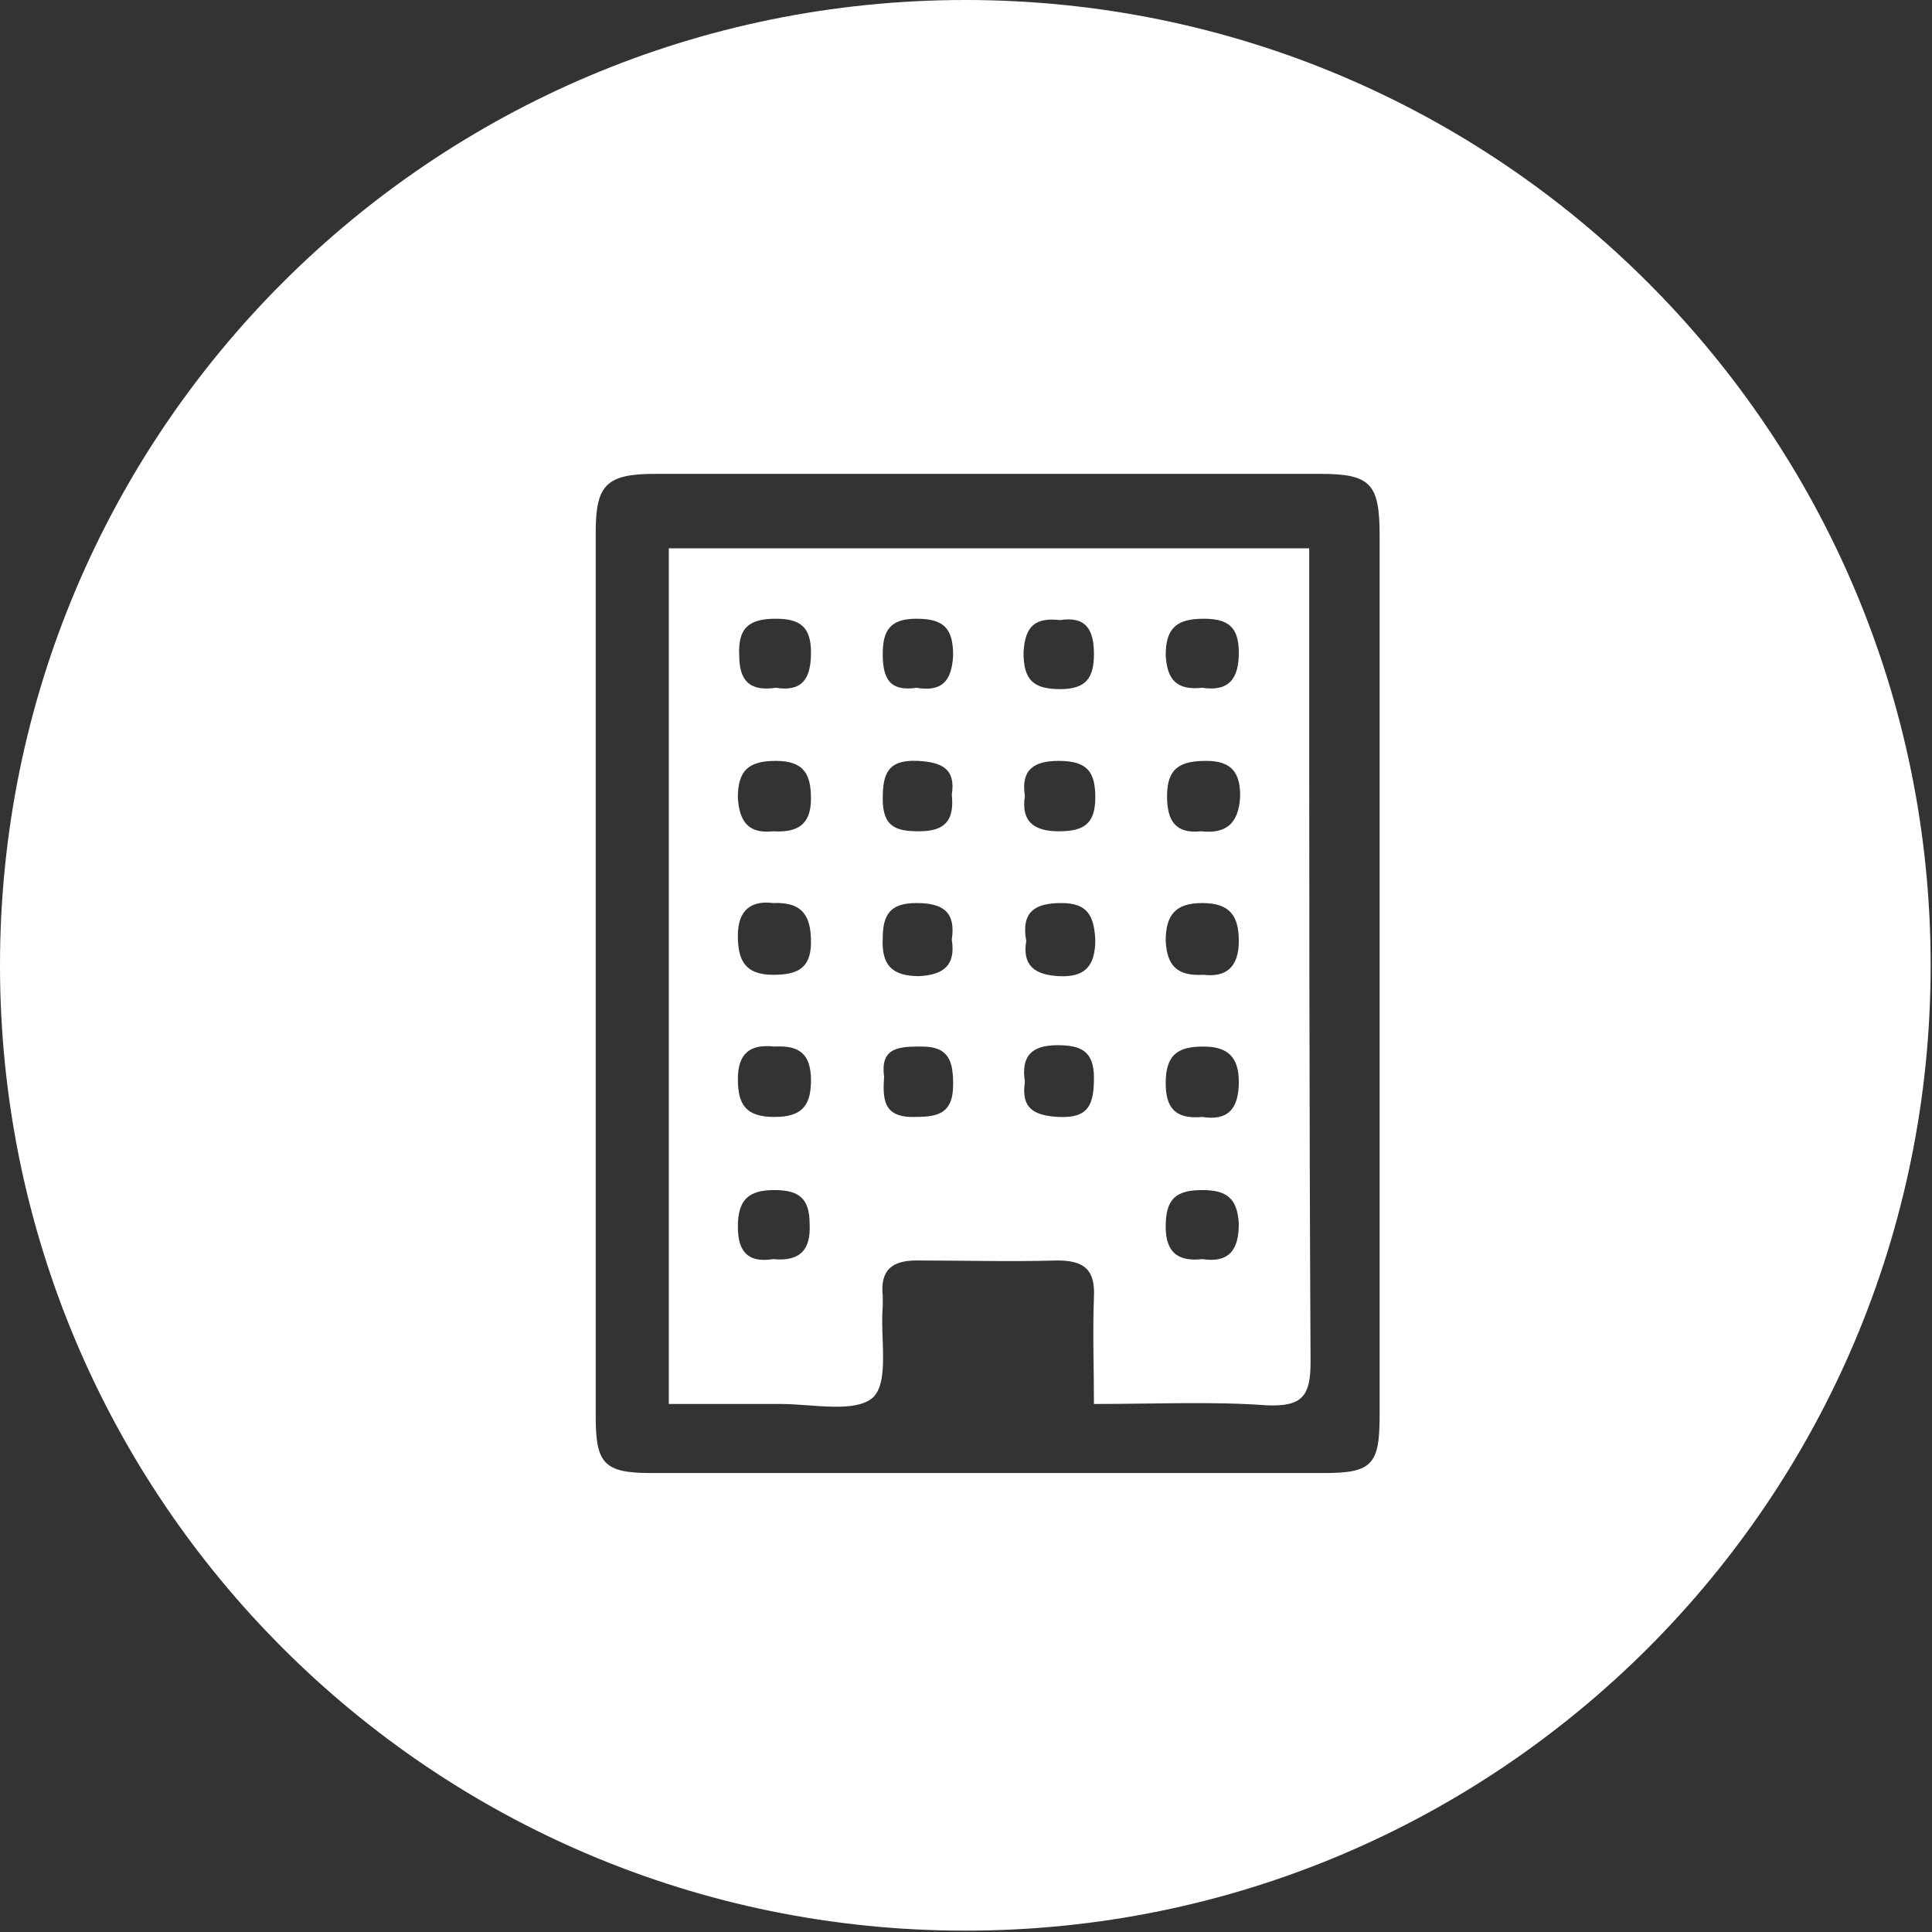 <svg xmlns="http://www.w3.org/2000/svg" xml:space="preserve" id="圖層_1" x="0" y="0" style="enable-background:new 0 0 142.7 142.7" version="1.1" viewBox="0 0 142.7 142.7"><rect x="0" y="0" width="142.7" height="142.7" fill="#333333" stroke="none"/><style>.st0{fill:#fff}</style><path d="M96.7 43.5v-3H49.4v63.2h8.3c2.3 0 5.5.7 6.8-.5 1.2-1.2.5-4.4.7-6.7v-.8c-.2-1.9.7-2.6 2.5-2.6 3.5 0 6.9.1 10.4 0 2 0 2.8.7 2.7 2.7-.1 2.6 0 5.2 0 7.9 4.6 0 8.7-.2 12.8.1 2.6.1 3.2-.7 3.2-3.2-.1-19-.1-38.1-.1-57.1zm-39.4 2.2c1.8 0 2.6.6 2.6 2.5 0 2-.7 2.9-2.6 2.6-2 .3-2.7-.6-2.7-2.4-.1-2 .7-2.7 2.7-2.7zm-.2 15.7c-1.8.2-2.5-.7-2.6-2.5 0-2 .8-2.7 2.8-2.7 2.1 0 2.6 1 2.6 2.8 0 2-1.1 2.5-2.8 2.4zm2.8 8.2c0 2-1.1 2.4-2.8 2.4-2.1 0-2.6-1.1-2.6-2.9 0-1.9 1-2.6 2.6-2.4 2.3-.1 2.8 1.1 2.8 2.9zM57.1 93c-1.9.3-2.6-.6-2.6-2.4 0-2 .8-2.7 2.7-2.7 1.8 0 2.6.6 2.6 2.5.1 1.9-.7 2.8-2.7 2.6zm.1-10.5c-2.1 0-2.7-.9-2.7-2.8s.9-2.6 2.7-2.4c1.8-.1 2.7.5 2.7 2.5 0 1.9-.7 2.7-2.7 2.7zm10.7-21.1c-1.7 0-2.7-.3-2.7-2.4 0-1.9.4-2.9 2.6-2.8 1.8.1 2.8.6 2.5 2.5.2 1.9-.5 2.7-2.4 2.7zm-2.7 7.9c0-1.8.6-2.6 2.5-2.6 2 0 2.9.7 2.6 2.7.3 1.9-.6 2.6-2.4 2.7-2 0-2.8-.8-2.7-2.8zm2.2 13.2c-2.2 0-2.2-1.4-2.1-3-.3-2.2 1.2-2.2 2.8-2.2 2 0 2.3 1.1 2.3 2.8 0 2.3-1.3 2.4-3 2.4zm.3-31.7c-2 .3-2.5-.7-2.5-2.5s.6-2.6 2.5-2.6c2 0 2.7.7 2.7 2.7-.1 2-.9 2.7-2.7 2.4zm21.2-5.1c1.8 0 2.6.6 2.6 2.5s-.7 2.9-2.7 2.6c-1.9.2-2.6-.6-2.7-2.4 0-2 .8-2.7 2.8-2.7zm0 31.6c1.8 0 2.6.8 2.6 2.6 0 2-.8 2.9-2.7 2.6-2.1.2-2.7-.8-2.7-2.5 0-2.2 1-2.7 2.8-2.7zm-2.8-7.8c0-1.9.7-2.8 2.7-2.8s2.7.9 2.7 2.8-.9 2.7-2.6 2.5c-1.9.1-2.7-.6-2.8-2.5zm2.6-8.1c-1.9.2-2.5-.8-2.5-2.6 0-2.1 1-2.6 2.9-2.6s2.5.9 2.5 2.6c-.1 2.1-1.1 2.8-2.9 2.6zM78.3 45.8c1.9-.3 2.5.7 2.5 2.5s-.6 2.6-2.5 2.6c-2 0-2.7-.7-2.7-2.7.1-2 .9-2.6 2.7-2.4zm-.1 36.7c-1.8-.1-2.8-.6-2.5-2.6-.3-1.9.5-2.7 2.4-2.7 1.7 0 2.7.4 2.7 2.4s-.4 3-2.6 2.9zm.2-15.8c1.9 0 2.4.9 2.5 2.7 0 2-.8 2.8-2.7 2.7-1.8-.1-2.7-.8-2.4-2.6-.4-2.2.7-2.8 2.6-2.8zm-.2-5.3c-1.8 0-2.8-.7-2.5-2.6-.3-1.9.6-2.6 2.5-2.6 2.1 0 2.7.8 2.7 2.7 0 2-.9 2.5-2.7 2.5zM88.8 93c-1.8.2-2.7-.5-2.7-2.4 0-2 .7-2.7 2.7-2.7 1.8 0 2.6.6 2.7 2.5 0 1.9-.7 2.9-2.7 2.6z" class="st0"/><path d="M71.3 0C31.9 0 0 31.9 0 71.3s31.9 71.3 71.3 71.3 71.3-31.9 71.3-71.3S110.7 0 71.3 0zm30.6 104.6c0 3.6-.6 4.2-4.1 4.2H48.1c-3.5 0-4.1-.7-4.1-4.2V39.3c0-3.5.8-4.3 4.4-4.3h49.1c3.7 0 4.4.7 4.4 4.5v65.1z" class="st0"/></svg>
